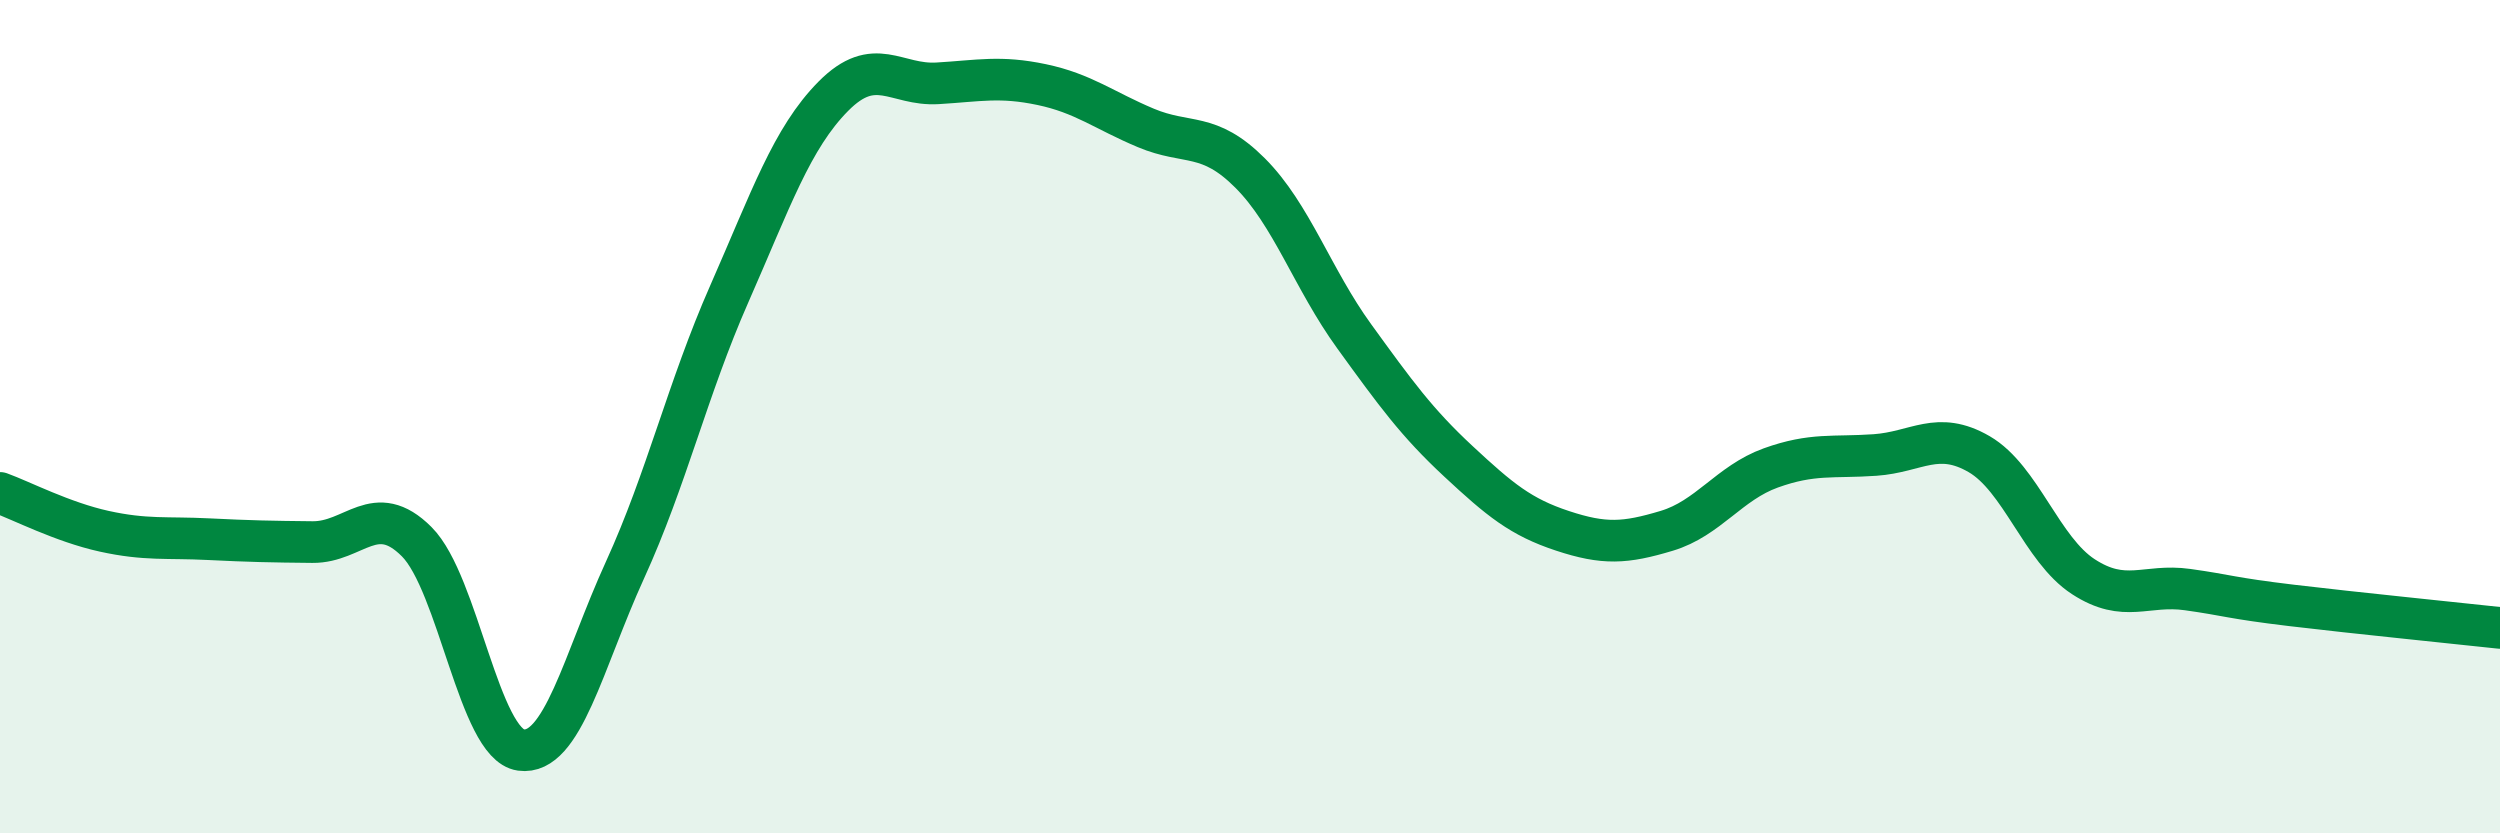 
    <svg width="60" height="20" viewBox="0 0 60 20" xmlns="http://www.w3.org/2000/svg">
      <path
        d="M 0,11.83 C 0.5,12.01 1.5,12.53 2.5,12.75 C 3.5,12.97 4,12.89 5,12.94 C 6,12.99 6.5,13 7.5,13.01 C 8.5,13.02 9,12 10,13 C 11,14 11.5,17.86 12.5,18 C 13.5,18.14 14,15.87 15,13.68 C 16,11.49 16.5,9.33 17.5,7.06 C 18.5,4.79 19,3.32 20,2.31 C 21,1.3 21.5,2.06 22.5,2 C 23.5,1.94 24,1.82 25,2.03 C 26,2.24 26.5,2.65 27.5,3.07 C 28.5,3.49 29,3.15 30,4.15 C 31,5.15 31.5,6.69 32.5,8.07 C 33.5,9.45 34,10.14 35,11.07 C 36,12 36.5,12.41 37.5,12.74 C 38.5,13.07 39,13.04 40,12.74 C 41,12.44 41.5,11.59 42.5,11.23 C 43.5,10.87 44,10.99 45,10.92 C 46,10.85 46.5,10.32 47.5,10.9 C 48.5,11.48 49,13.19 50,13.84 C 51,14.49 51.5,14.01 52.5,14.15 C 53.5,14.29 53.5,14.35 55,14.53 C 56.5,14.71 59,14.96 60,15.07L60 20L0 20Z"
        fill="#008740"
        opacity="0.1"
        stroke-linecap="round"
        stroke-linejoin="round"
      />
      <path
        d="M 0,11.83 C 0.5,12.01 1.5,12.53 2.5,12.75 C 3.5,12.97 4,12.89 5,12.94 C 6,12.99 6.5,13 7.5,13.01 C 8.5,13.02 9,12 10,13 C 11,14 11.5,17.86 12.5,18 C 13.5,18.14 14,15.87 15,13.68 C 16,11.49 16.5,9.33 17.5,7.06 C 18.5,4.79 19,3.32 20,2.31 C 21,1.3 21.5,2.06 22.5,2 C 23.5,1.94 24,1.82 25,2.03 C 26,2.24 26.5,2.65 27.5,3.07 C 28.5,3.49 29,3.15 30,4.15 C 31,5.15 31.5,6.69 32.5,8.07 C 33.5,9.45 34,10.14 35,11.07 C 36,12 36.5,12.41 37.5,12.74 C 38.5,13.07 39,13.04 40,12.74 C 41,12.44 41.5,11.59 42.5,11.23 C 43.5,10.87 44,10.99 45,10.92 C 46,10.85 46.5,10.32 47.5,10.9 C 48.5,11.48 49,13.19 50,13.84 C 51,14.49 51.5,14.01 52.5,14.15 C 53.5,14.29 53.5,14.35 55,14.53 C 56.5,14.71 59,14.96 60,15.07"
        stroke="#008740"
        stroke-width="1"
        fill="none"
        stroke-linecap="round"
        stroke-linejoin="round"
      />
    </svg>
  